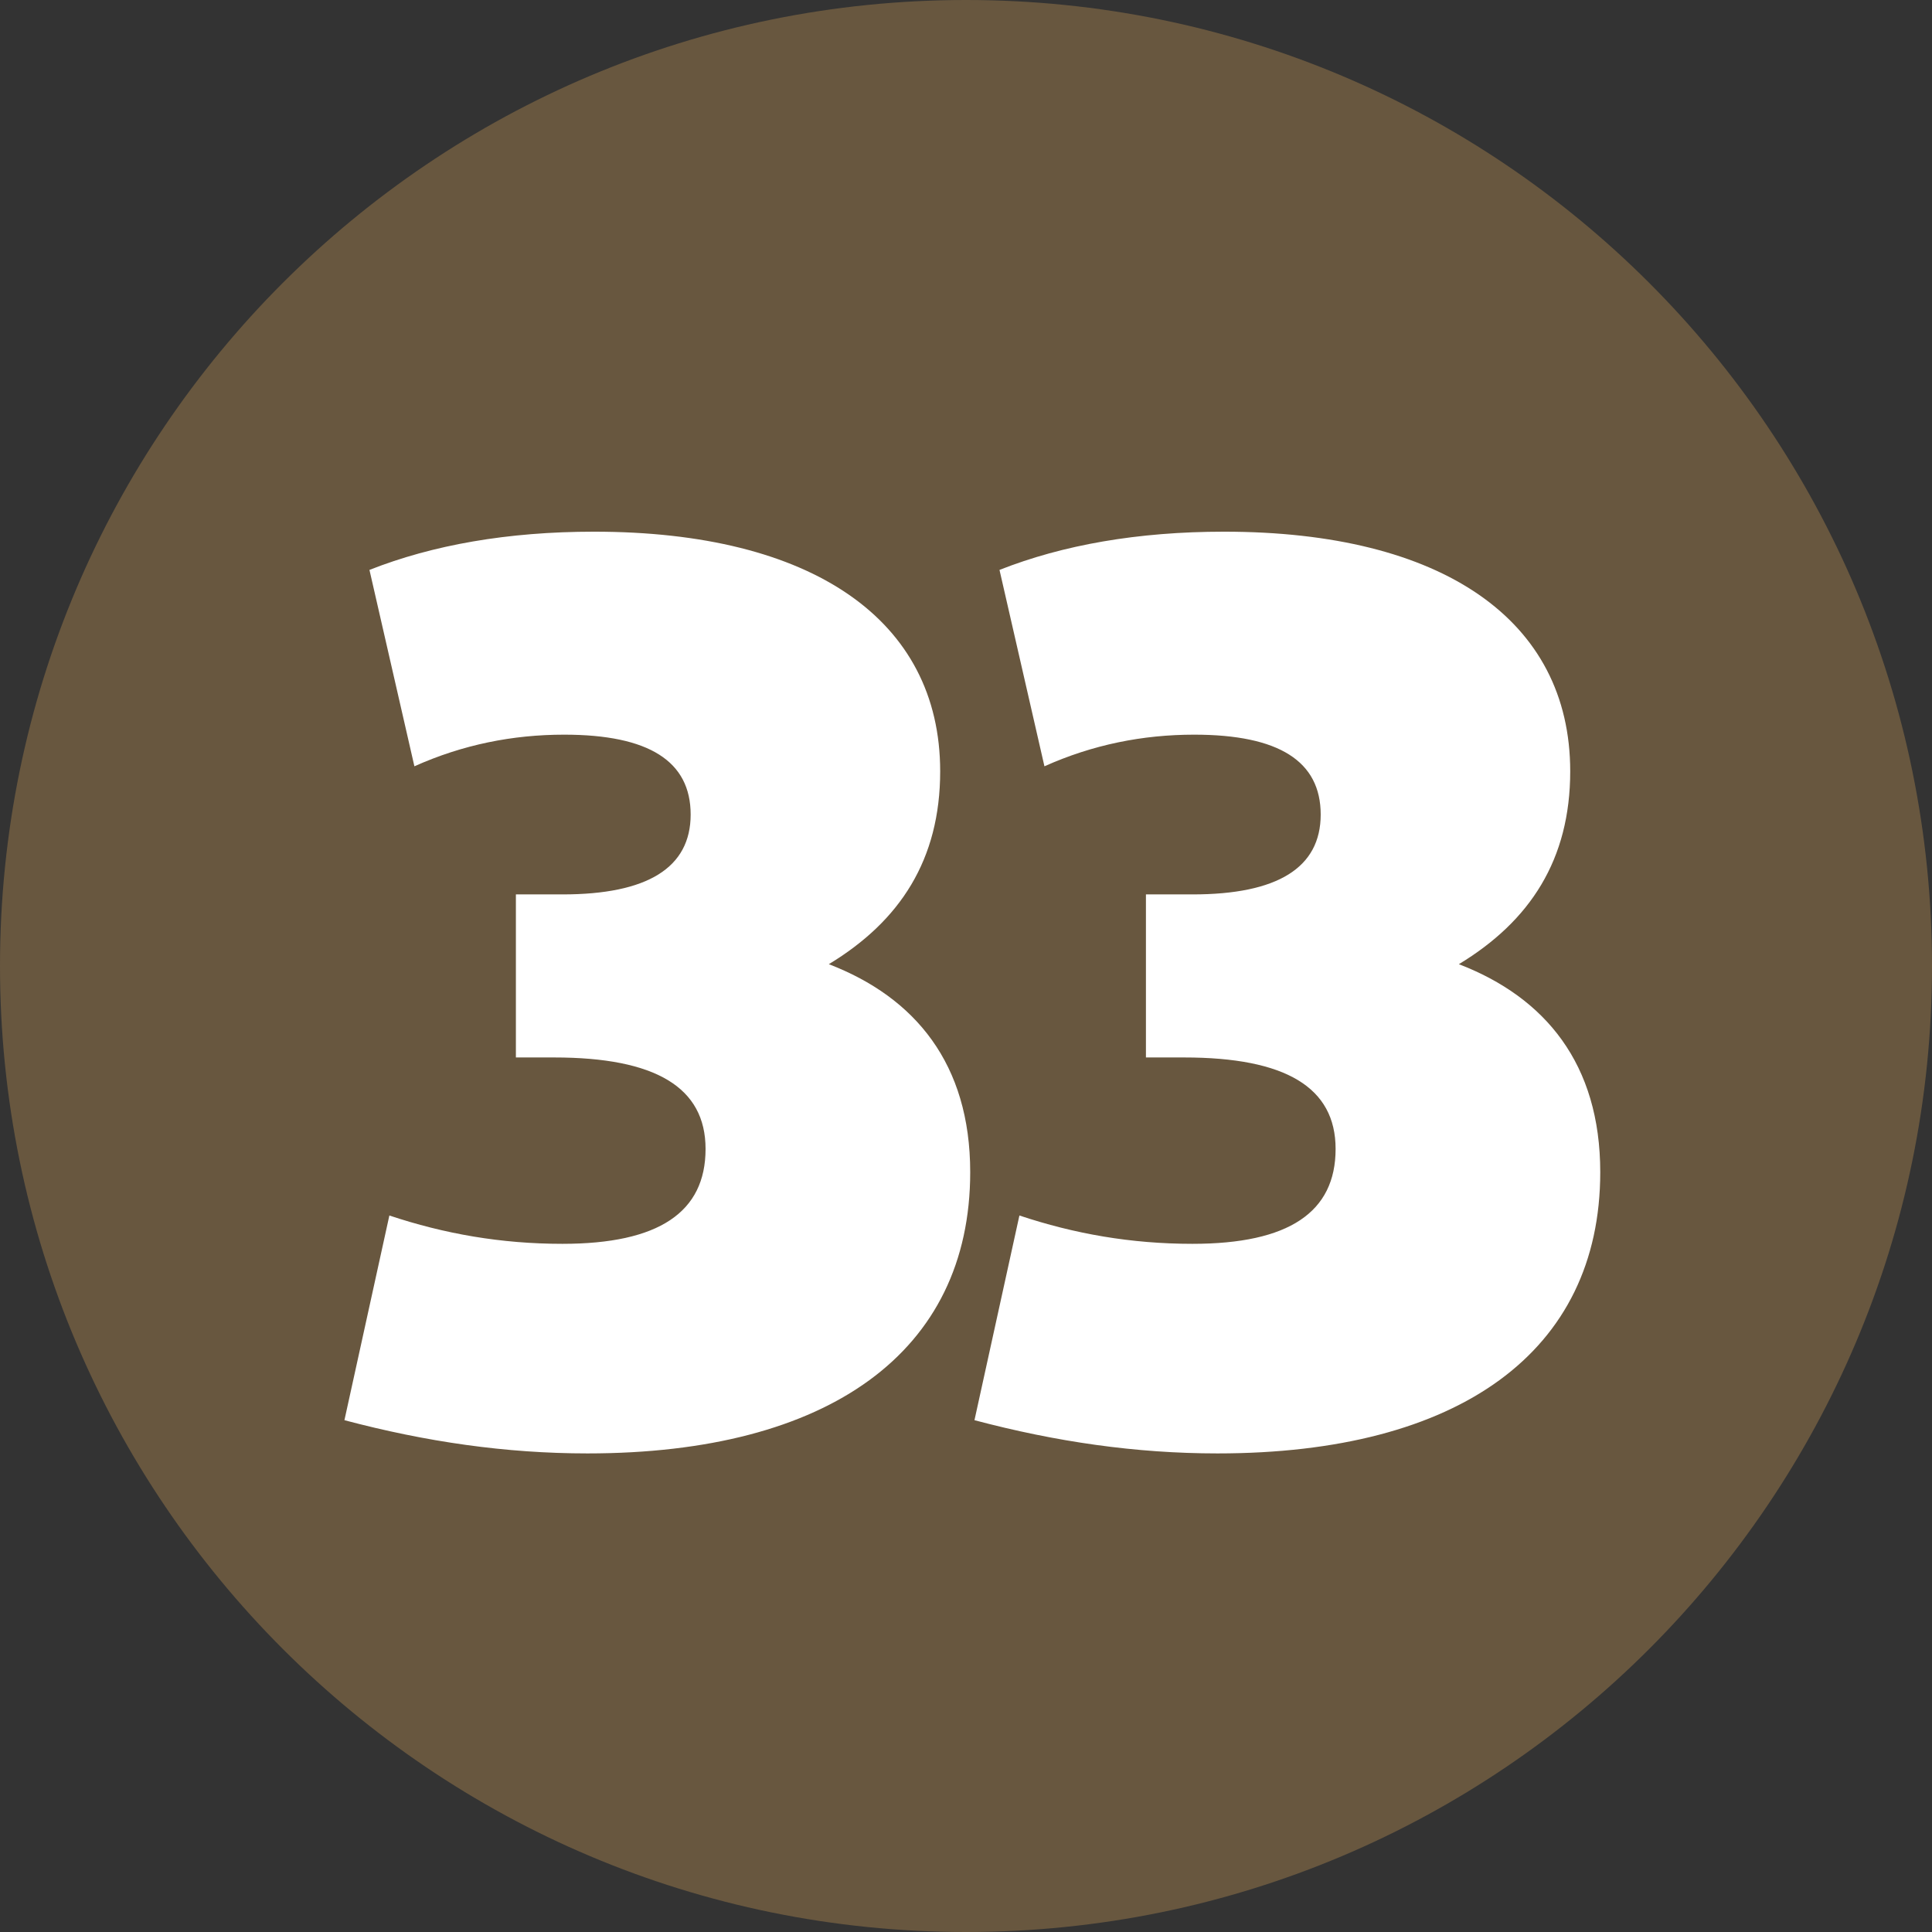 <?xml version="1.0" encoding="UTF-8" standalone="no"?>
<!-- Created with Inkscape (http://www.inkscape.org/) -->

<svg
   width="234.53mm"
   height="234.53mm"
   viewBox="0 0 234.53 234.53"
   version="1.1"
   id="svg34711"
   xmlns="http://www.w3.org/2000/svg"
   xmlns:svg="http://www.w3.org/2000/svg">
  <rect x="0" y="0" width="234.53" height="234.53" fill="#333333" stroke="none"/>
  <defs
     id="defs34708" />
  <g
     id="layer1"
     transform="translate(-48.754,-89.853)">
    <path
       style="fill:#68573f;fill-opacity:1;fill-rule:nonzero;stroke:none;stroke-width:0.353"
       d="m 283.284,207.118 c 0,64.743 -52.471,117.265 -117.265,117.265 -64.794,0 -117.265,-52.522 -117.265,-117.265 0,-64.794 52.471,-117.265 117.265,-117.265 64.794,0 117.265,52.471 117.265,117.265"
       id="path8511" />
    <g
       style="fill:#ffffff;fill-opacity:1;stroke-width:0.027"
       id="g9275"
       transform="matrix(12.928,0,0,12.928,-14363.327,-4388.892)">
      <g
         id="use9271"
         transform="translate(1117.796,359.976)"
         style="stroke-width:0.027">
        <path
           style="stroke:none;stroke-width:0.027"
           d="m 4.781,-4.484 c 0.672,-0.406 1.047,-0.984 1.047,-1.812 0,-1.422 -1.203,-2.25 -3.25,-2.25 -0.812,0 -1.516,0.125 -2.109,0.359 l 0.422,1.844 c 0.453,-0.203 0.922,-0.297 1.406,-0.297 0.797,0 1.188,0.25 1.188,0.75 0,0.5 -0.406,0.75 -1.203,0.75 h -0.438 v 1.531 h 0.359 c 0.953,0 1.422,0.281 1.422,0.859 0,0.594 -0.438,0.891 -1.344,0.891 -0.578,0 -1.109,-0.094 -1.625,-0.266 L 0.234,-0.203 C 1,0 1.75,0.109 2.516,0.109 c 2.266,0 3.594,-0.953 3.594,-2.641 0,-1.016 -0.516,-1.641 -1.328,-1.953 z m 0,0"
           id="path37544" />
      </g>
      <g
         id="use9273"
         transform="translate(1123.712,359.976)"
         style="stroke-width:0.027">
        <path
           style="stroke:none;stroke-width:0.027"
           d="m 4.781,-4.484 c 0.672,-0.406 1.047,-0.984 1.047,-1.812 0,-1.422 -1.203,-2.25 -3.25,-2.25 -0.812,0 -1.516,0.125 -2.109,0.359 l 0.422,1.844 c 0.453,-0.203 0.922,-0.297 1.406,-0.297 0.797,0 1.188,0.25 1.188,0.75 0,0.5 -0.406,0.75 -1.203,0.75 h -0.438 v 1.531 h 0.359 c 0.953,0 1.422,0.281 1.422,0.859 0,0.594 -0.438,0.891 -1.344,0.891 -0.578,0 -1.109,-0.094 -1.625,-0.266 L 0.234,-0.203 C 1,0 1.75,0.109 2.516,0.109 c 2.266,0 3.594,-0.953 3.594,-2.641 0,-1.016 -0.516,-1.641 -1.328,-1.953 z m 0,0"
           id="path37548" />
      </g>
    </g>
  </g>
</svg>
